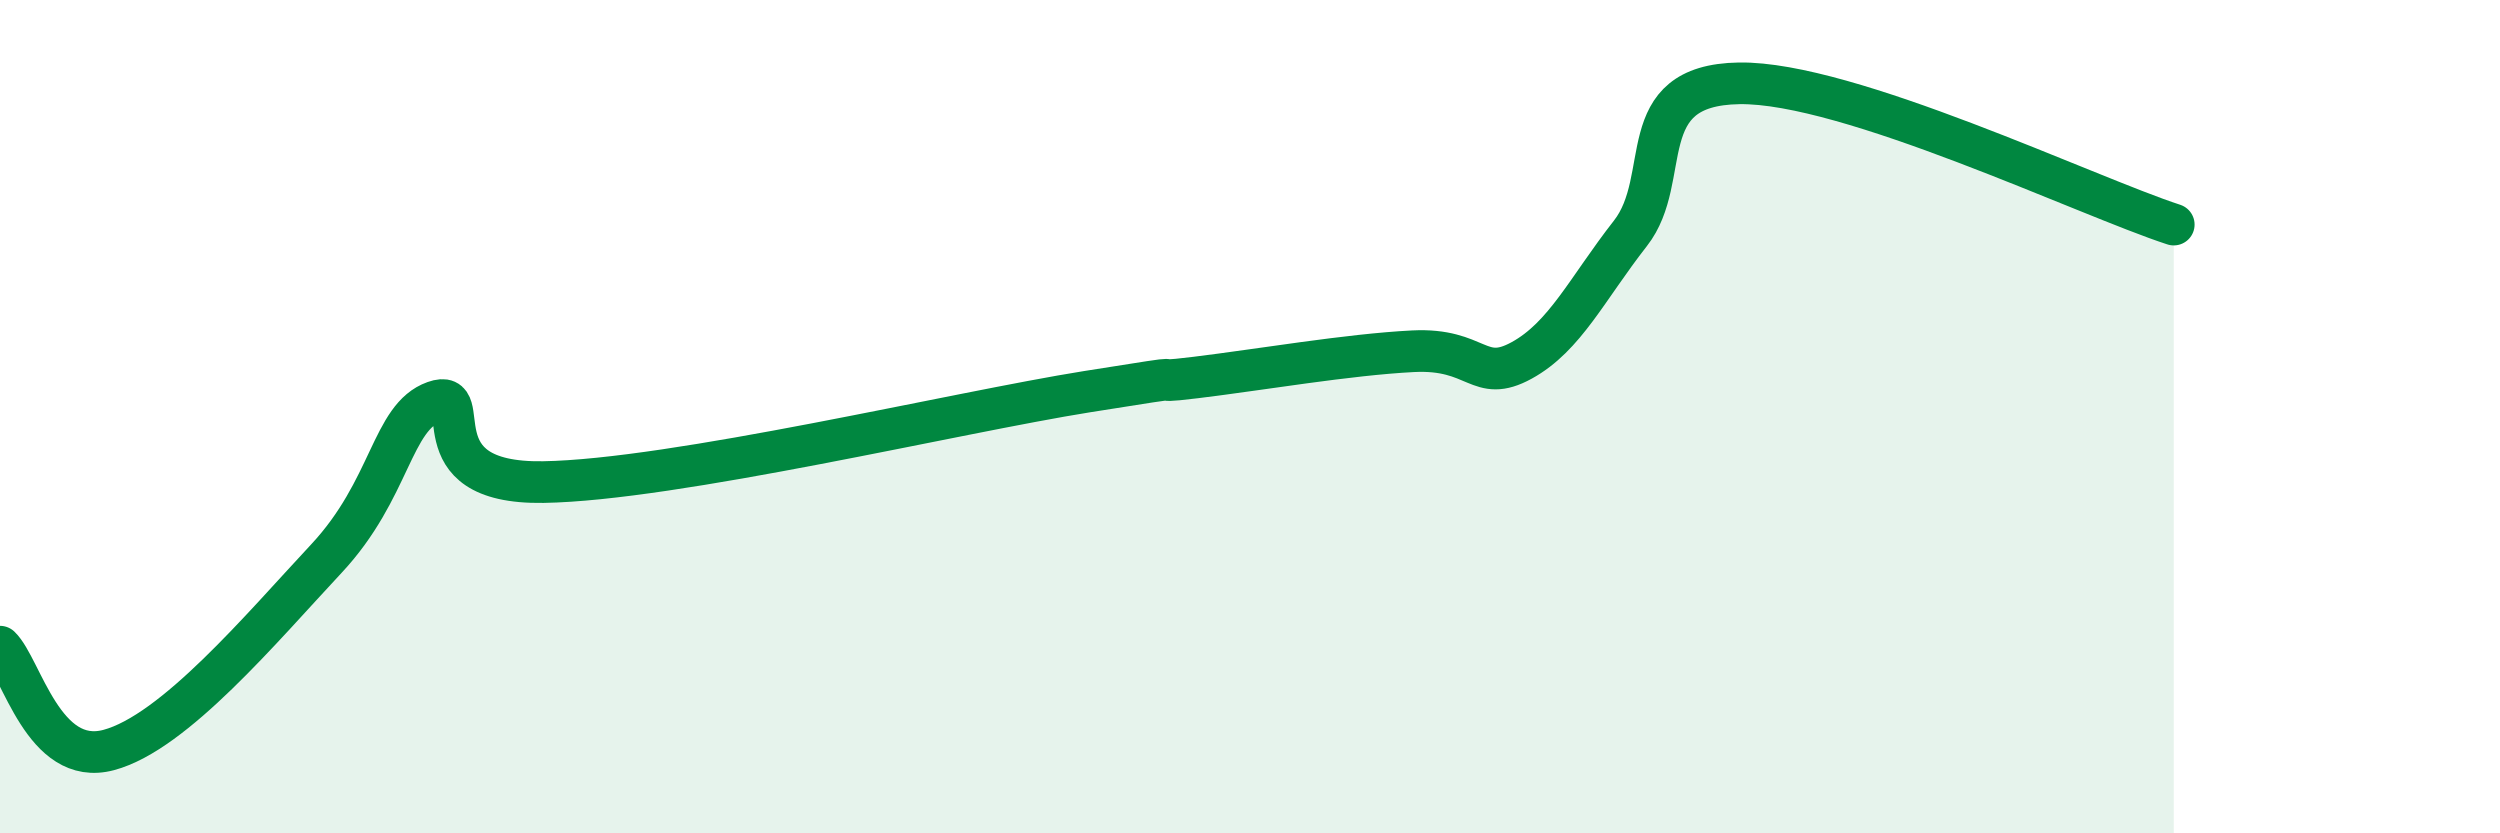 
    <svg width="60" height="20" viewBox="0 0 60 20" xmlns="http://www.w3.org/2000/svg">
      <path
        d="M 0,15.52 C 0.52,16.02 1.04,18.42 2.61,18 C 4.18,17.58 6.27,15.08 7.83,13.41 C 9.39,11.74 9.39,10.01 10.43,9.64 C 11.47,9.27 9.91,11.62 13.04,11.57 C 16.17,11.52 22.96,9.9 26.09,9.4 C 29.22,8.9 27.14,9.25 28.7,9.06 C 30.26,8.87 32.35,8.51 33.91,8.43 C 35.47,8.35 35.48,9.22 36.52,8.65 C 37.56,8.08 38.09,6.93 39.13,5.6 C 40.17,4.27 39.13,2.04 41.74,2 C 44.35,1.96 50.08,4.71 52.17,5.39L52.17 20L0 20Z"
        fill="#008740"
        opacity="0.1"
        stroke-linecap="round"
        stroke-linejoin="round"
      />
      <path
        d="M 0,15.52 C 0.52,16.02 1.04,18.42 2.61,18 C 4.18,17.58 6.27,15.08 7.83,13.41 C 9.39,11.74 9.39,10.01 10.43,9.64 C 11.47,9.27 9.91,11.62 13.04,11.57 C 16.17,11.52 22.96,9.9 26.09,9.4 C 29.22,8.9 27.14,9.25 28.7,9.06 C 30.26,8.87 32.35,8.51 33.91,8.43 C 35.47,8.35 35.48,9.22 36.52,8.65 C 37.56,8.08 38.09,6.93 39.13,5.6 C 40.17,4.27 39.13,2.04 41.74,2 C 44.35,1.96 50.08,4.71 52.17,5.39"
        stroke="#008740"
        stroke-width="1"
        fill="none"
        stroke-linecap="round"
        stroke-linejoin="round"
      />
    </svg>
  